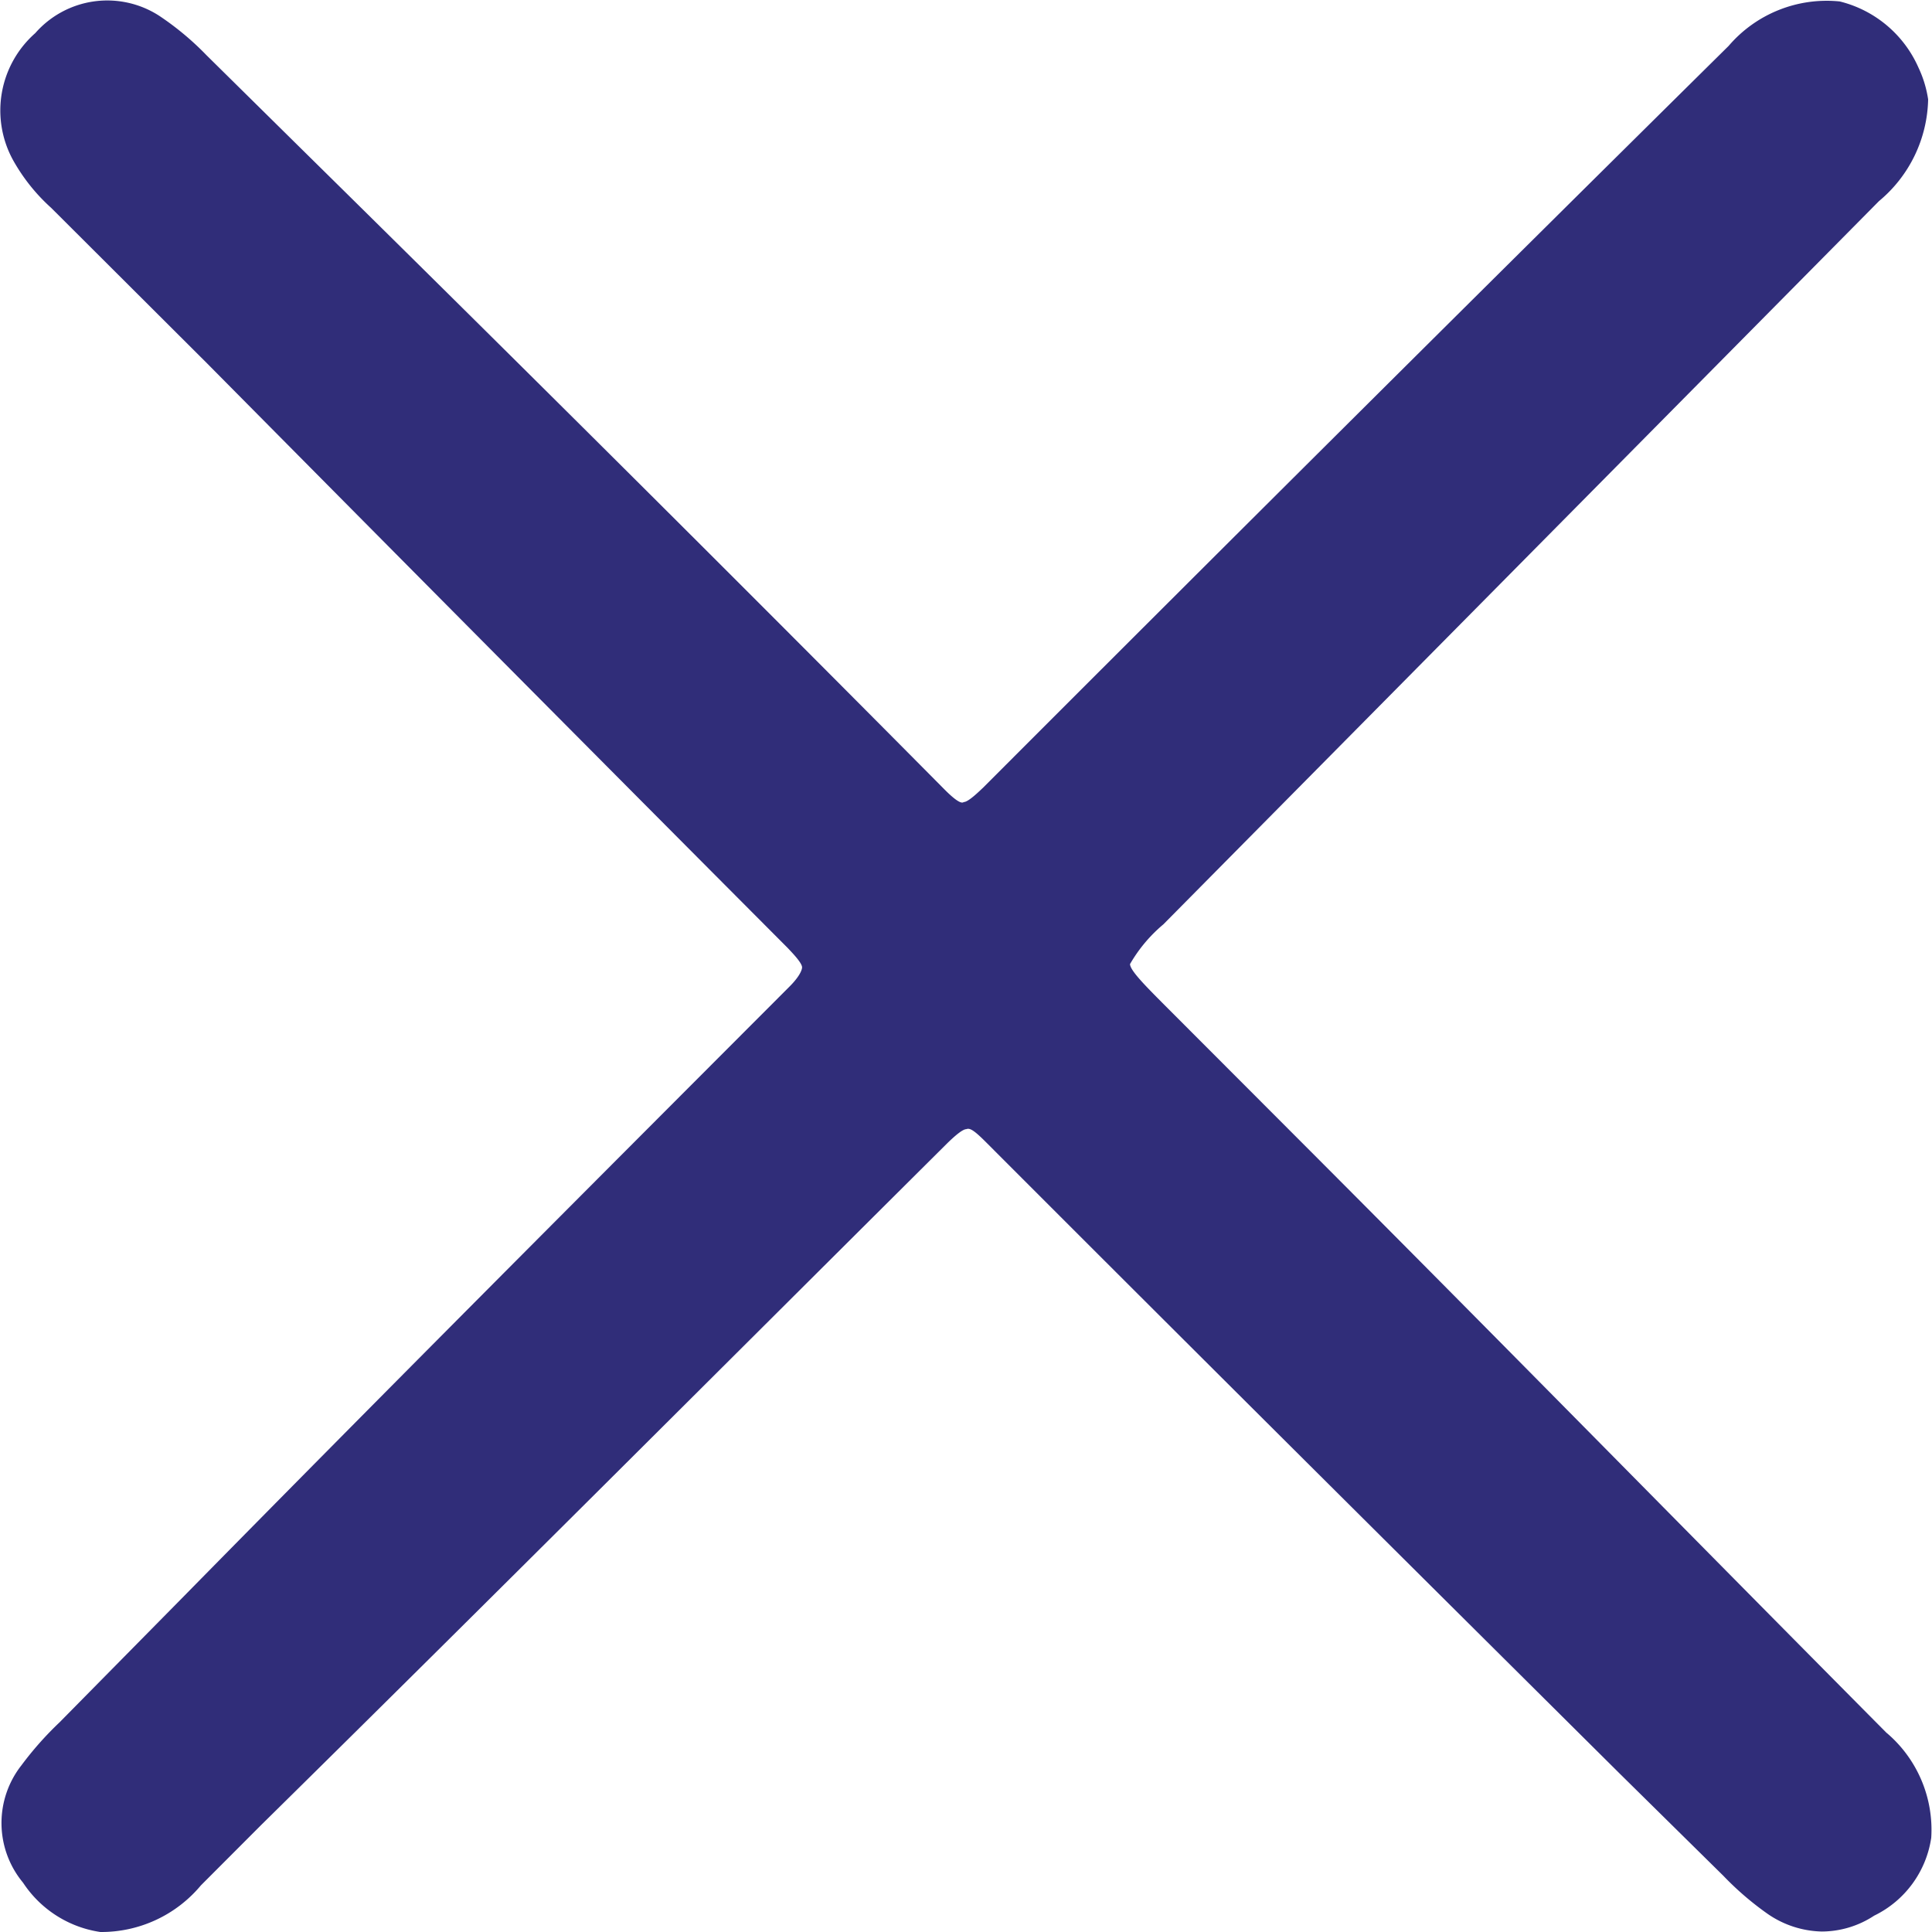 <svg xmlns="http://www.w3.org/2000/svg" width="20" height="20" viewBox="0 0 20 20">
  <path id="close-nav-mobile-nav" d="M19.532,17.94a1.315,1.315,0,0,1,.46,1.085,1.069,1.069,0,0,1-.591.806.99.99,0,0,1-.542.164,1.023,1.023,0,0,1-.558-.181,3.114,3.114,0,0,1-.46-.395l-1.068-1.053c-2.152-2.138-4.385-4.358-6.569-6.545-.115-.115-.164-.148-.2-.132q-.049,0-.2.148c-2.365,2.352-4.763,4.753-7.1,7.055l-.624.625A1.342,1.342,0,0,1,1.039,20a1.16,1.16,0,0,1-.8-.51.967.967,0,0,1-.016-1.217,3.449,3.449,0,0,1,.394-.444l1.265-1.283c2.053-2.089,4.188-4.227,6.29-6.332.115-.115.131-.181.131-.2,0-.049-.115-.164-.148-.2-2-2.006-4.04-4.062-6.011-6.052L.53,2.152a1.931,1.931,0,0,1-.394-.493A1.067,1.067,0,0,1,.365.343.991.991,0,0,1,1.646.162a2.973,2.973,0,0,1,.493.411l1,.987C5.325,3.714,7.575,5.951,9.776,8.171c.131.132.181.148.2.132.049,0,.164-.115.2-.148,2.579-2.582,5.19-5.18,7.719-7.68a1.336,1.336,0,0,1,1.15-.46A1.207,1.207,0,0,1,19.86.7a1.174,1.174,0,0,1,.1.329,1.406,1.406,0,0,1-.509,1.053L12.043,9.569a1.538,1.538,0,0,0-.345.411c0,.066.164.23.361.428l1.412,1.414c2.053,2.056,4.057,4.1,6.06,6.118" transform="translate(0 0)" fill="#302d79"/>
</svg>
